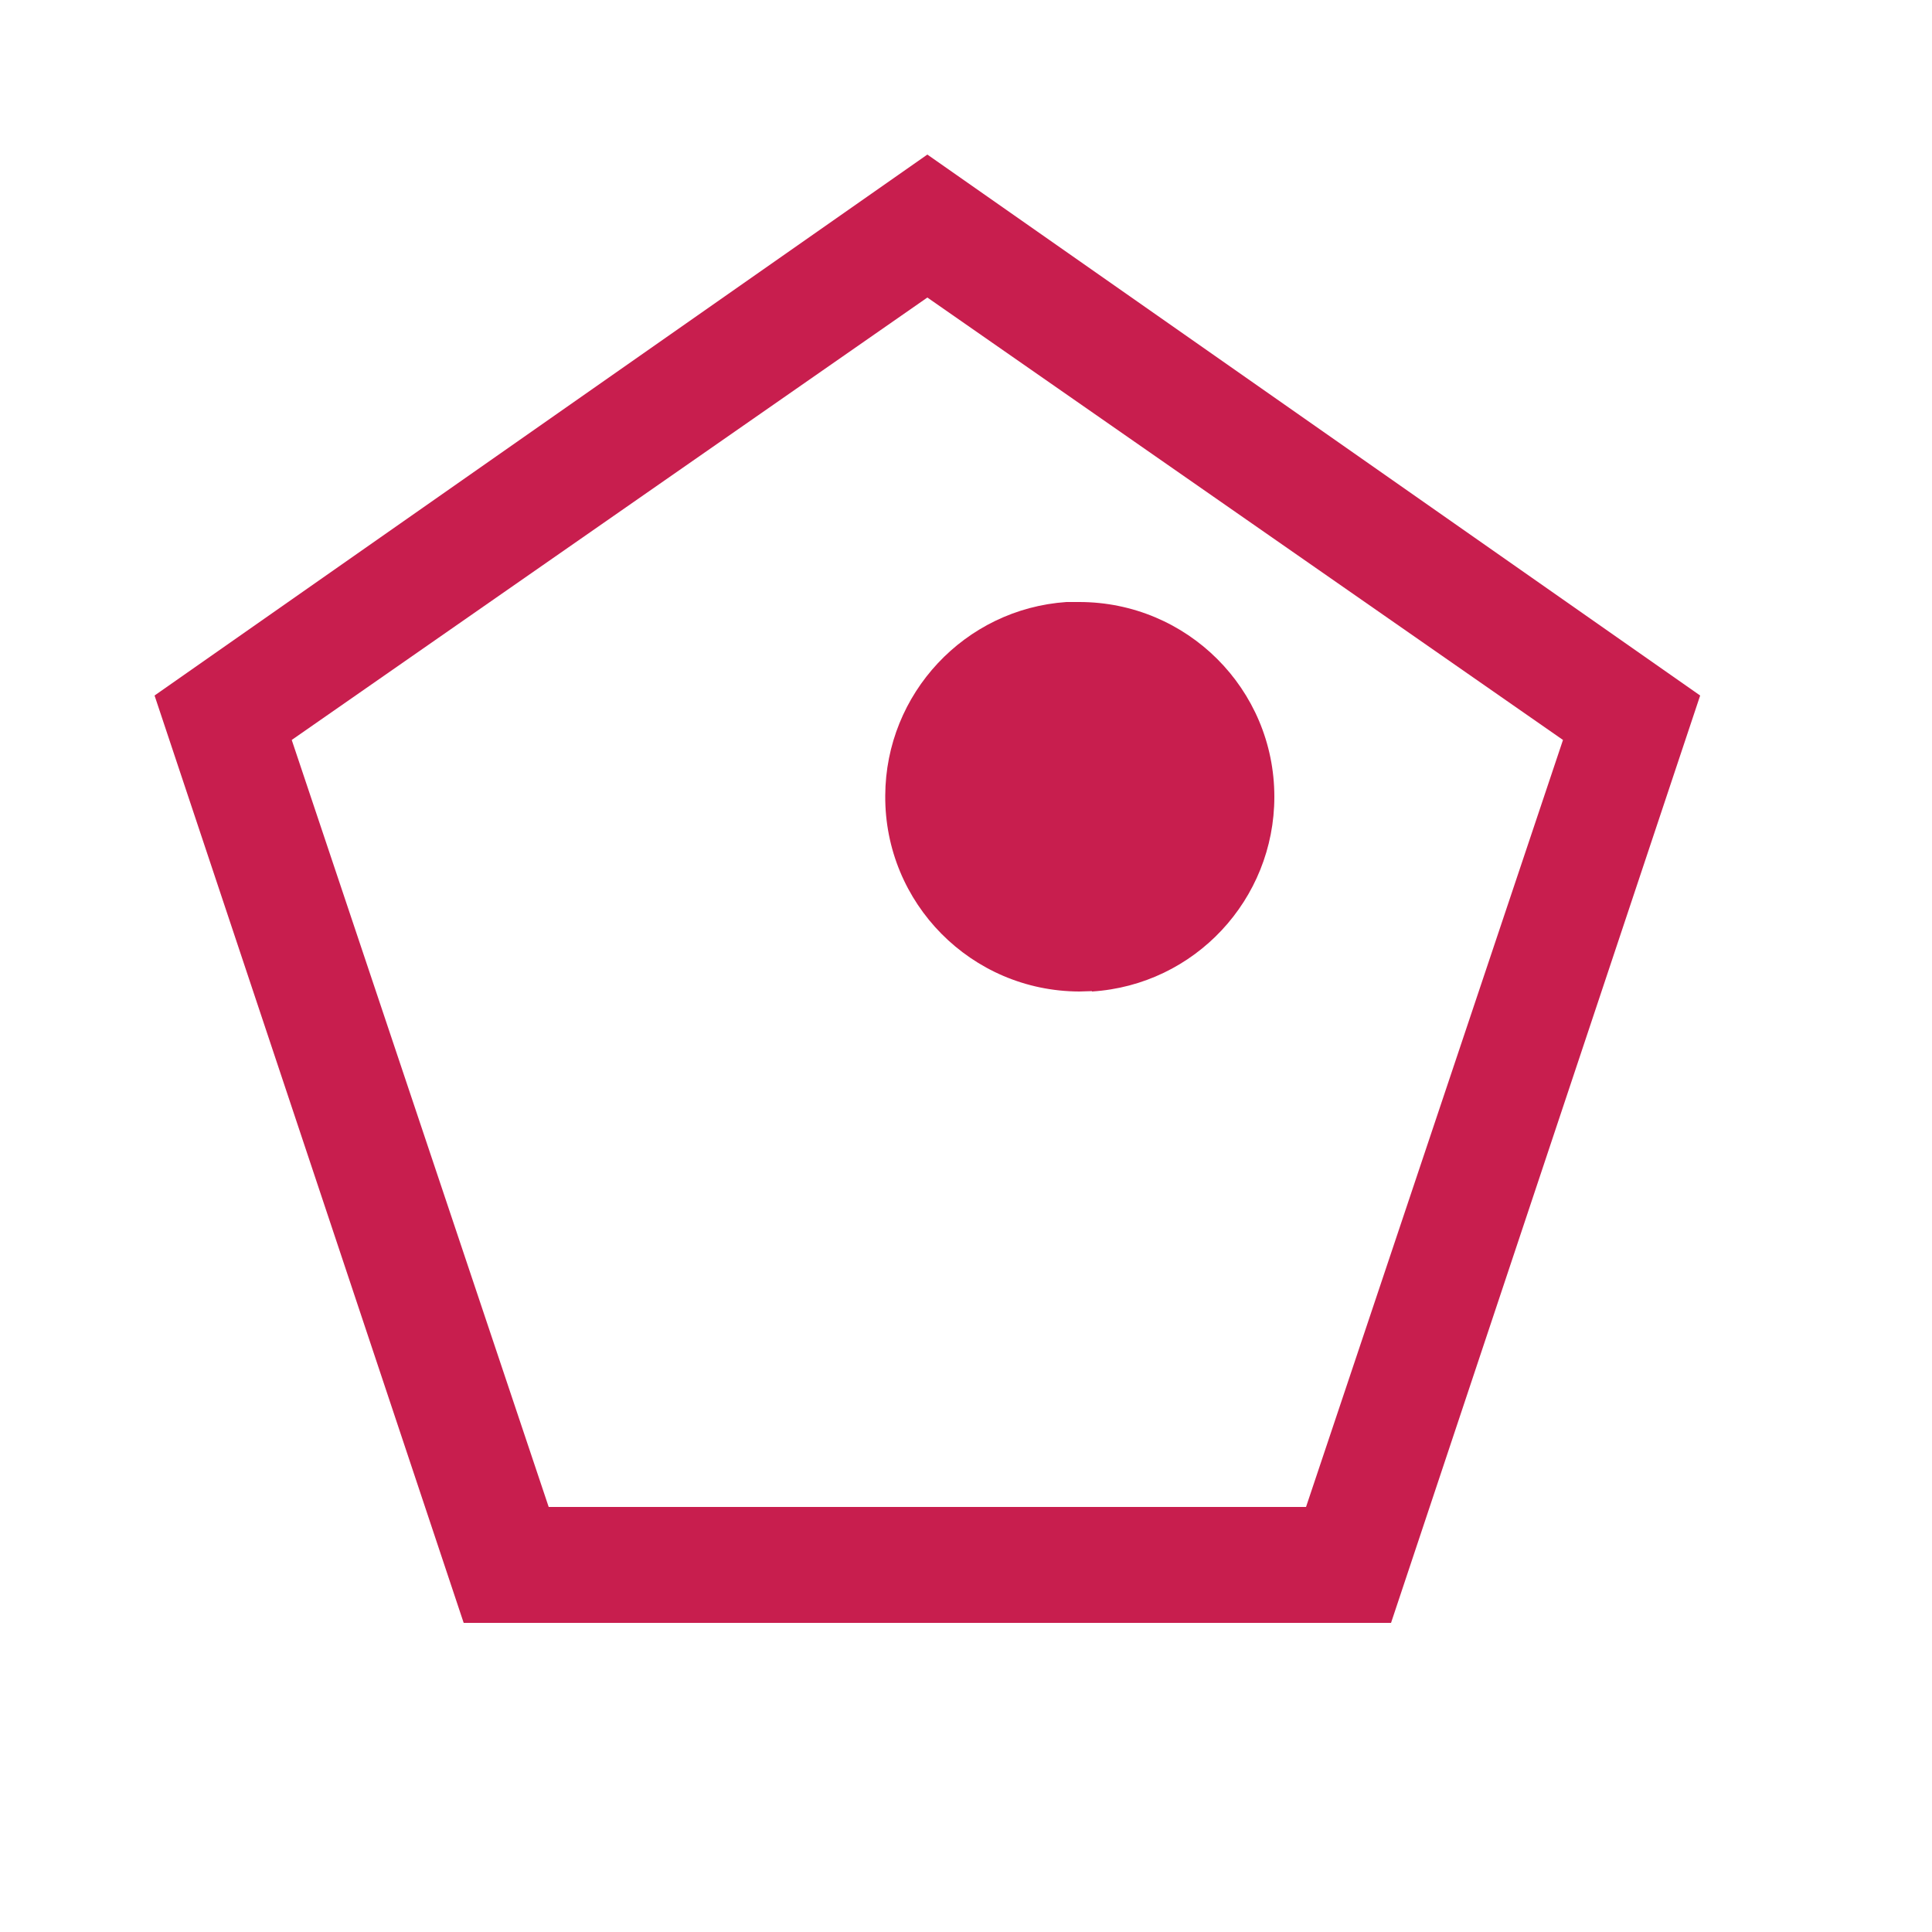 <?xml version="1.0" encoding="UTF-8"?> <svg xmlns="http://www.w3.org/2000/svg" viewBox="0 0 50 50"><g fill="#c81e4e"><path d="m14.2 39h19.6l6.65-19.85-16.45-11.45-16.45 11.45zm-2.2 3-8-24 20-14 20 14-8 24z"></path><path d="m28.26 25.65c-.11 0-.22.01-.33.01-2.79-.01-5.04-2.28-5.02-5.07.01-2.64 2.06-4.83 4.69-5.01h.33c2.79 0 5.05 2.25 5.05 5.04 0 2.66-2.06 4.87-4.72 5.04"></path></g></svg> 